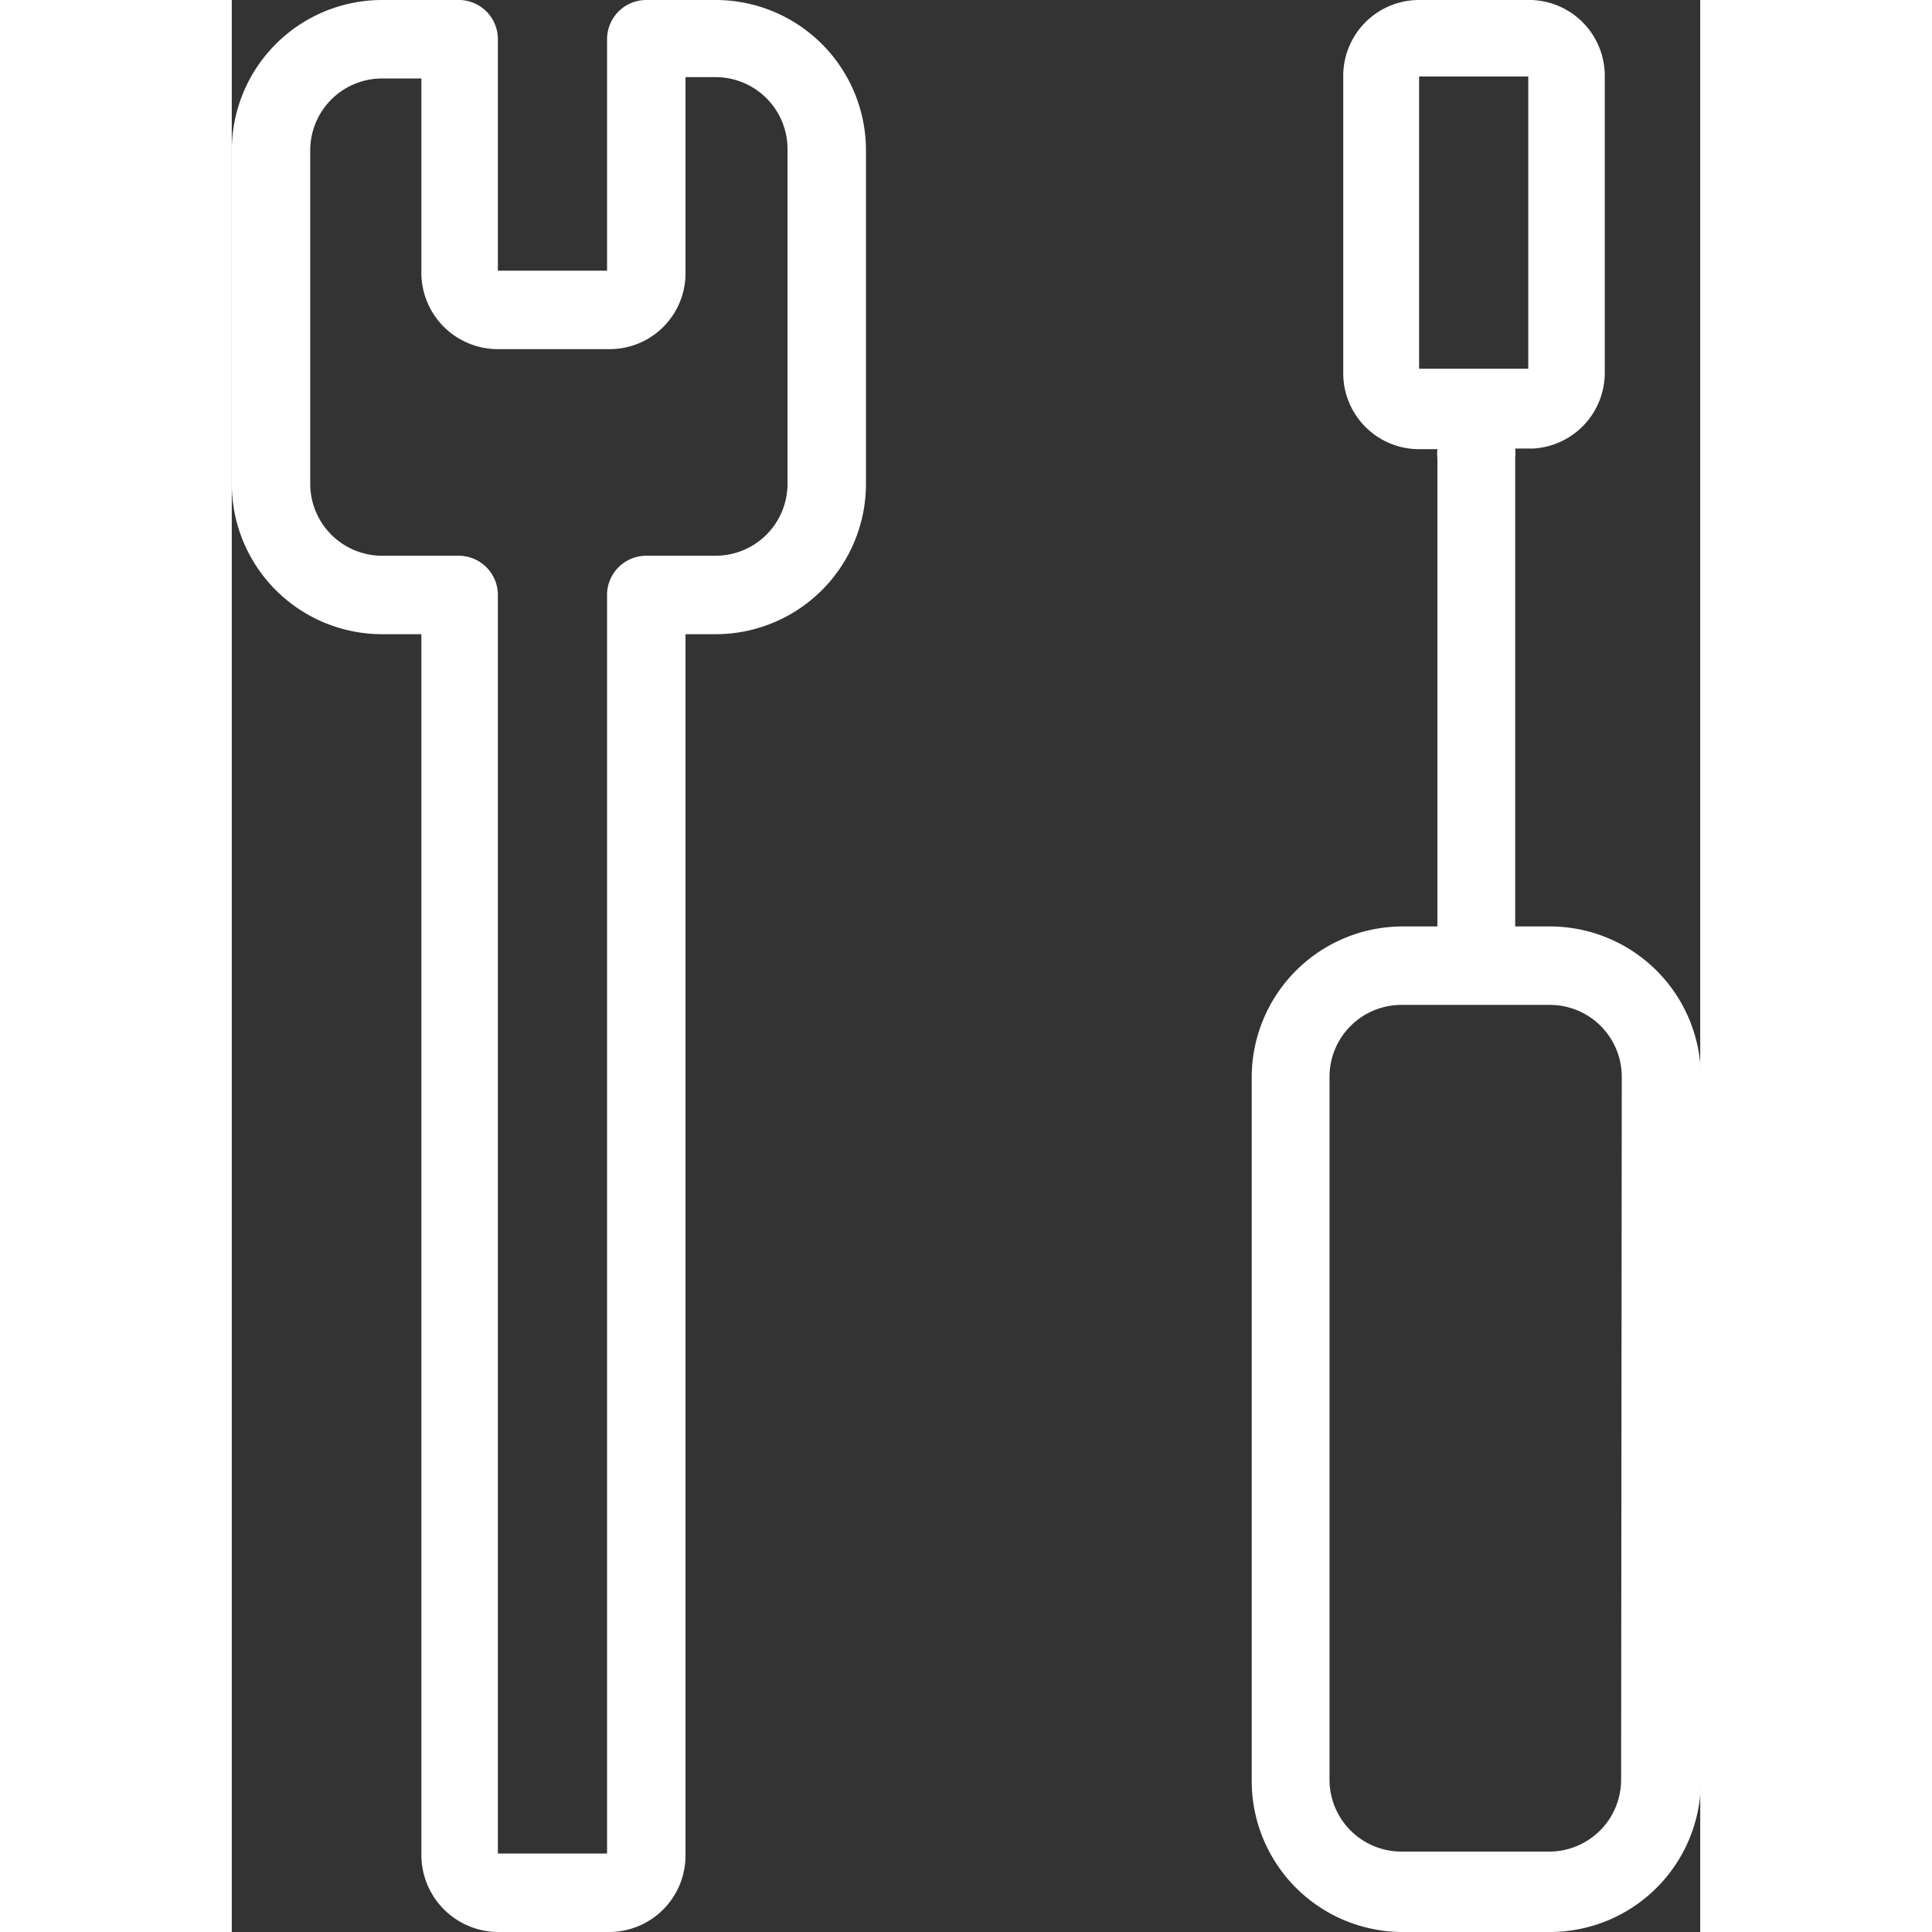 <svg width="80" height="80" xmlns="http://www.w3.org/2000/svg" viewBox="0 0 22.46 29.55"><rect x="0" y="0" width="22.46" height="29.55" fill="#333333" stroke="none"/><path d="M20.16,14.17h-.53V7a.7.7,0,0,0,0-.14h.28A1.16,1.16,0,0,0,21,5.7V1.17A1.16,1.16,0,0,0,19.88,0H18.17A1.16,1.16,0,0,0,17,1.17V5.7a1.16,1.16,0,0,0,1.16,1.17h.28a.68.68,0,0,0,0,.14v7.16h-.54a2.31,2.31,0,0,0-2.3,2.3V27.25a2.31,2.31,0,0,0,2.3,2.3h2.27a2.31,2.31,0,0,0,2.3-2.3V16.47A2.31,2.31,0,0,0,20.16,14.17Zm-2-13h1.67l0,4.47-1.67,0Zm3.09,26.05a1.1,1.1,0,0,1-1.1,1.1H17.89a1.1,1.1,0,0,1-1.1-1.1V16.47a1.1,1.1,0,0,1,1.1-1.1h2.27a1.1,1.1,0,0,1,1.1,1.1Z" fill ="#ffffff" /><path d="M7.4,0H6.34a.6.6,0,0,0-.6.6l0,3.54-1.67,0V.6A.6.6,0,0,0,3.5,0H2.3A2.3,2.3,0,0,0,0,2.3V7.4A2.3,2.3,0,0,0,2.3,9.7h.6V28.38a1.18,1.18,0,0,0,1.17,1.17h1.7a1.17,1.17,0,0,0,1.17-1.17V9.7H7.4A2.3,2.3,0,0,0,9.7,7.4V2.3A2.3,2.3,0,0,0,7.4,0ZM8.5,7.4A1.1,1.1,0,0,1,7.4,8.5H6.34a.6.6,0,0,0-.6.6l0,19.25-1.67,0V9.1a.6.6,0,0,0-.6-.6H2.3A1.1,1.1,0,0,1,1.2,7.4V2.3A1.1,1.1,0,0,1,2.3,1.2h.6v3A1.17,1.17,0,0,0,4.07,5.34h1.7A1.16,1.16,0,0,0,6.94,4.18v-3H7.4A1.1,1.1,0,0,1,8.5,2.3Z" fill="#ffffff"/></svg>
